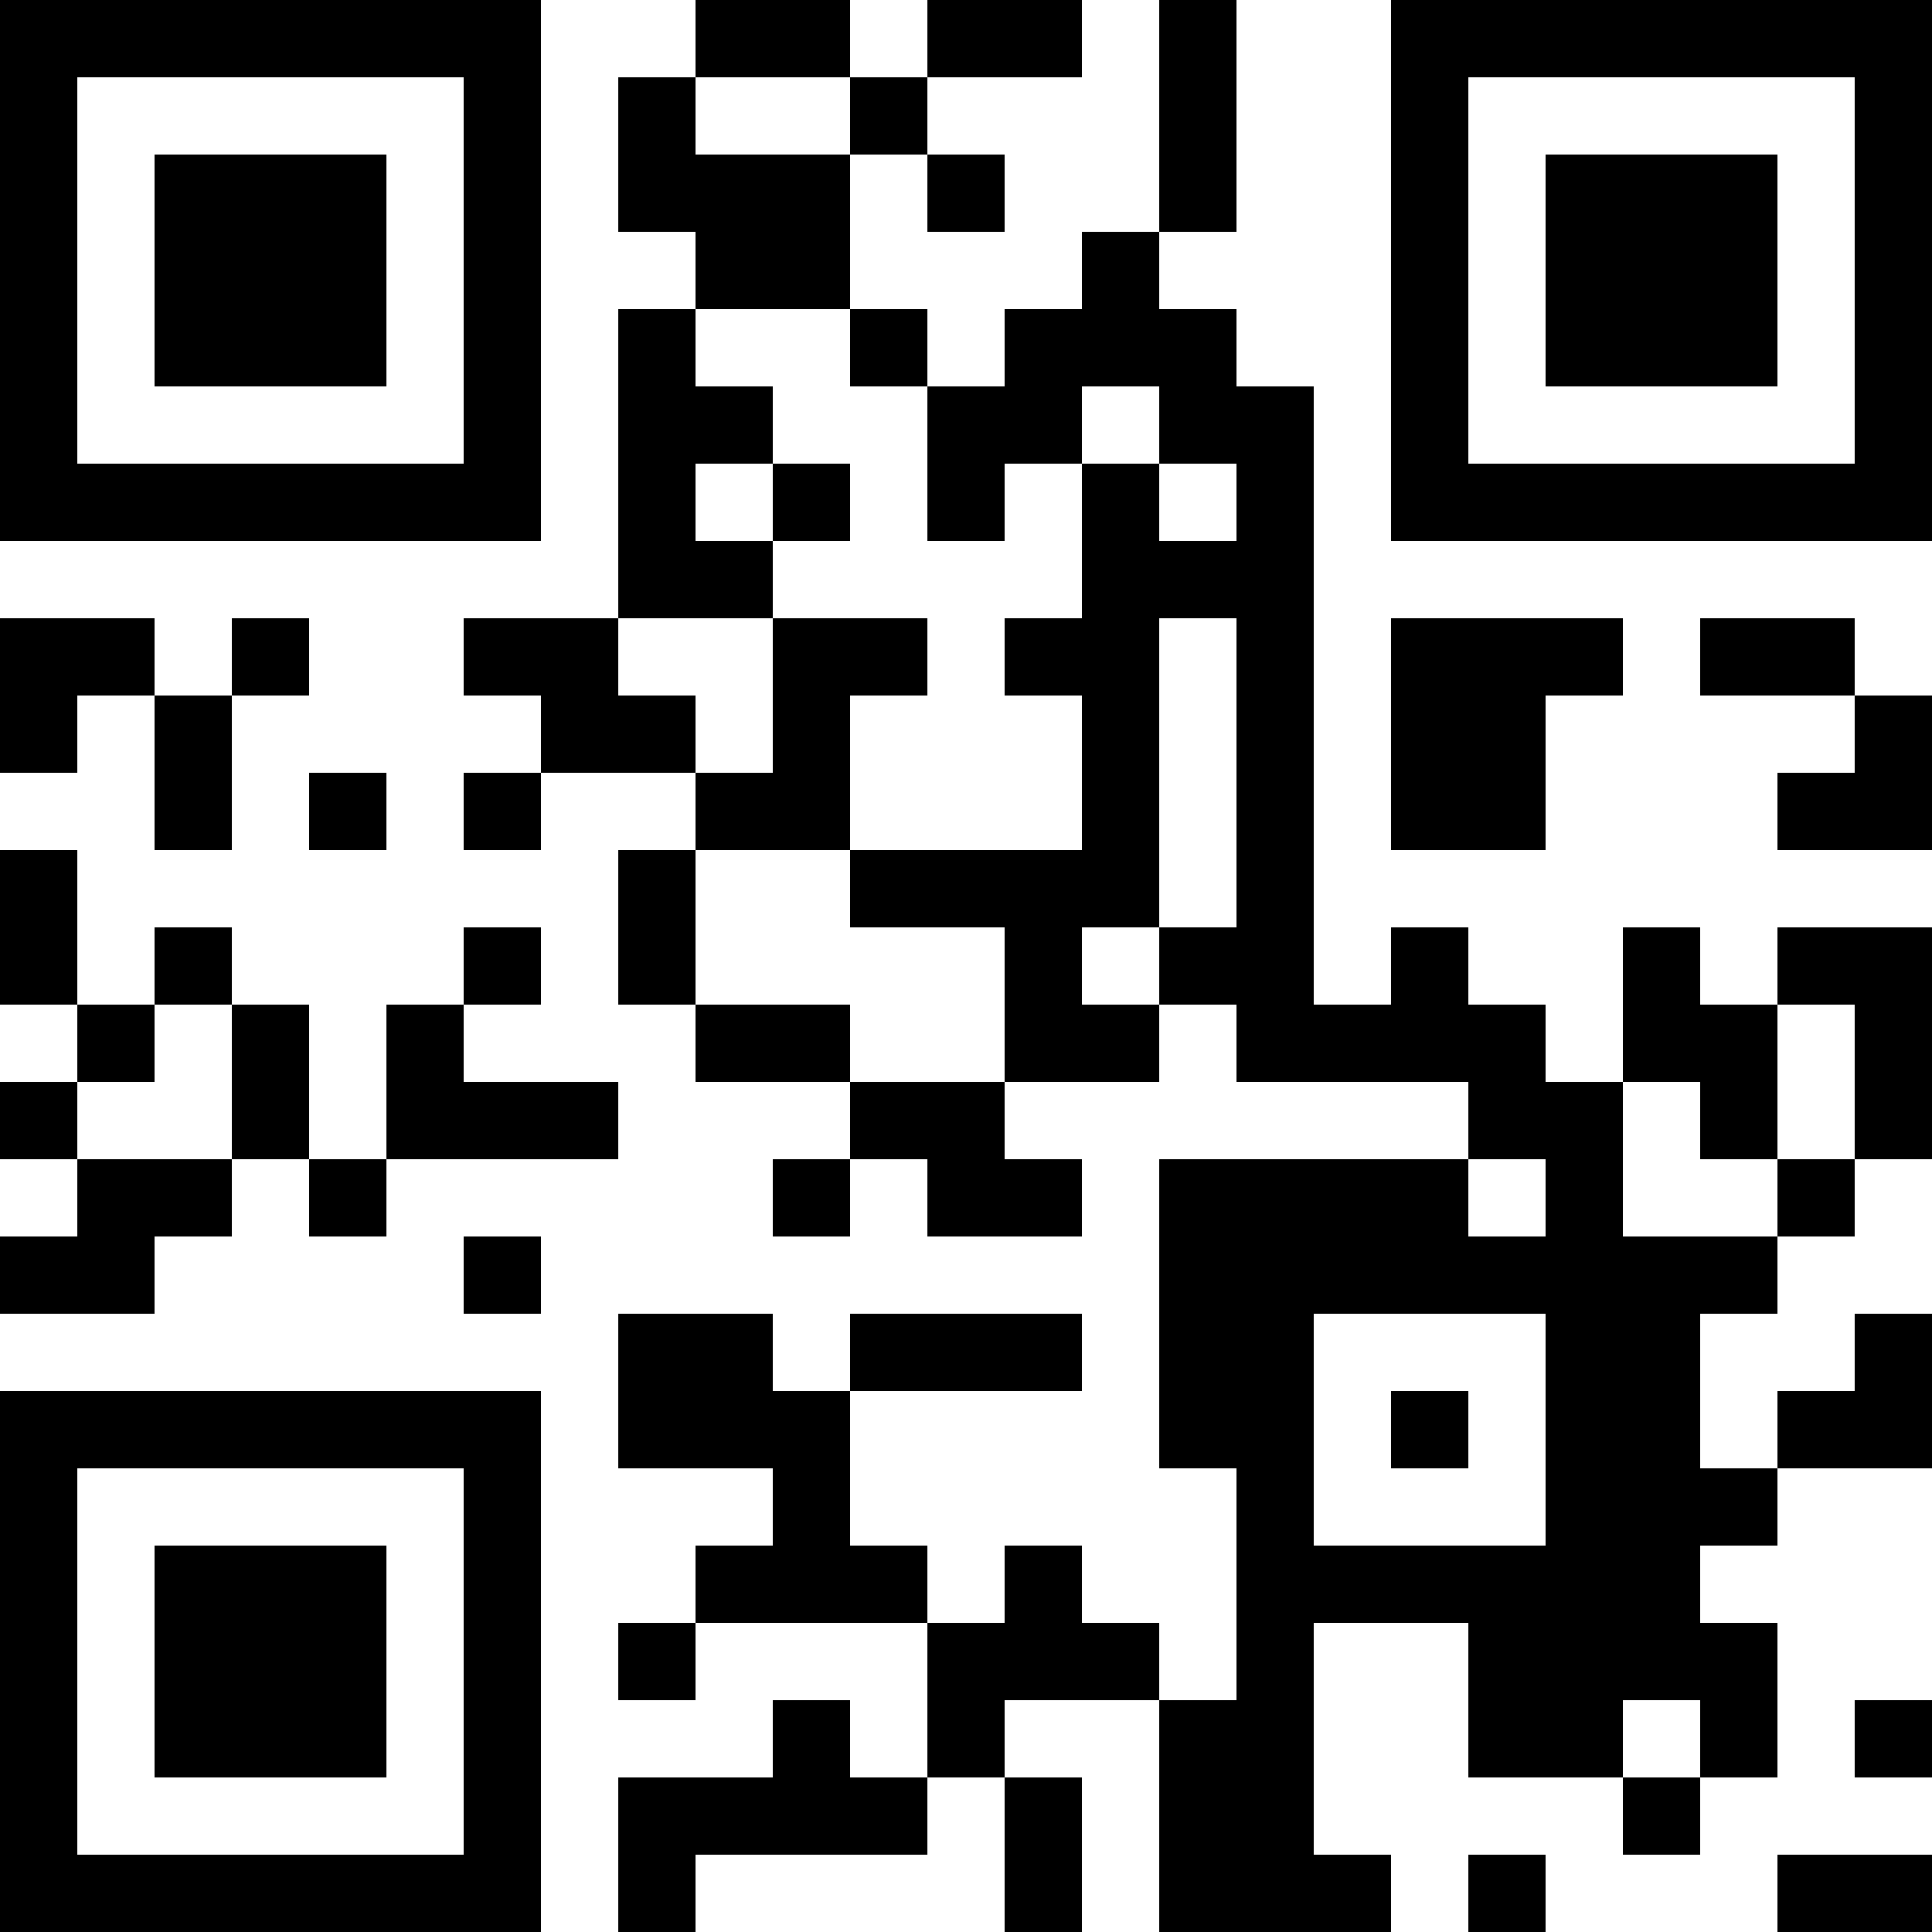 <?xml version="1.0" encoding="UTF-8"?>
<svg xmlns="http://www.w3.org/2000/svg" version="1.1" width="1000" height="1000" viewBox="0 0 1000 1000"><rect x="0" y="0" width="1000" height="1000" fill="#ffffff"/><g transform="scale(40)"><g transform="translate(0,0)"><path fill-rule="evenodd" d="M9 0L9 1L8 1L8 3L9 3L9 4L8 4L8 8L6 8L6 9L7 9L7 10L6 10L6 11L7 11L7 10L9 10L9 11L8 11L8 13L9 13L9 14L11 14L11 15L10 15L10 16L11 16L11 15L12 15L12 16L14 16L14 15L13 15L13 14L15 14L15 13L16 13L16 14L19 14L19 15L15 15L15 19L16 19L16 22L15 22L15 21L14 21L14 20L13 20L13 21L12 21L12 20L11 20L11 18L14 18L14 17L11 17L11 18L10 18L10 17L8 17L8 19L10 19L10 20L9 20L9 21L8 21L8 22L9 22L9 21L12 21L12 23L11 23L11 22L10 22L10 23L8 23L8 25L9 25L9 24L12 24L12 23L13 23L13 25L14 25L14 23L13 23L13 22L15 22L15 25L18 25L18 24L17 24L17 21L19 21L19 23L21 23L21 24L22 24L22 23L23 23L23 21L22 21L22 20L23 20L23 19L25 19L25 17L24 17L24 18L23 18L23 19L22 19L22 17L23 17L23 16L24 16L24 15L25 15L25 12L23 12L23 13L22 13L22 12L21 12L21 14L20 14L20 13L19 13L19 12L18 12L18 13L17 13L17 5L16 5L16 4L15 4L15 3L16 3L16 0L15 0L15 3L14 3L14 4L13 4L13 5L12 5L12 4L11 4L11 2L12 2L12 3L13 3L13 2L12 2L12 1L14 1L14 0L12 0L12 1L11 1L11 0ZM9 1L9 2L11 2L11 1ZM9 4L9 5L10 5L10 6L9 6L9 7L10 7L10 8L8 8L8 9L9 9L9 10L10 10L10 8L12 8L12 9L11 9L11 11L9 11L9 13L11 13L11 14L13 14L13 12L11 12L11 11L14 11L14 9L13 9L13 8L14 8L14 6L15 6L15 7L16 7L16 6L15 6L15 5L14 5L14 6L13 6L13 7L12 7L12 5L11 5L11 4ZM10 6L10 7L11 7L11 6ZM0 8L0 10L1 10L1 9L2 9L2 11L3 11L3 9L4 9L4 8L3 8L3 9L2 9L2 8ZM15 8L15 12L14 12L14 13L15 13L15 12L16 12L16 8ZM18 8L18 11L20 11L20 9L21 9L21 8ZM22 8L22 9L24 9L24 10L23 10L23 11L25 11L25 9L24 9L24 8ZM4 10L4 11L5 11L5 10ZM0 11L0 13L1 13L1 14L0 14L0 15L1 15L1 16L0 16L0 17L2 17L2 16L3 16L3 15L4 15L4 16L5 16L5 15L8 15L8 14L6 14L6 13L7 13L7 12L6 12L6 13L5 13L5 15L4 15L4 13L3 13L3 12L2 12L2 13L1 13L1 11ZM2 13L2 14L1 14L1 15L3 15L3 13ZM23 13L23 15L22 15L22 14L21 14L21 16L23 16L23 15L24 15L24 13ZM19 15L19 16L20 16L20 15ZM6 16L6 17L7 17L7 16ZM17 17L17 20L20 20L20 17ZM18 18L18 19L19 19L19 18ZM21 22L21 23L22 23L22 22ZM24 22L24 23L25 23L25 22ZM19 24L19 25L20 25L20 24ZM23 24L23 25L25 25L25 24ZM0 0L0 7L7 7L7 0ZM1 1L1 6L6 6L6 1ZM2 2L2 5L5 5L5 2ZM18 0L18 7L25 7L25 0ZM19 1L19 6L24 6L24 1ZM20 2L20 5L23 5L23 2ZM0 18L0 25L7 25L7 18ZM1 19L1 24L6 24L6 19ZM2 20L2 23L5 23L5 20Z" fill="#000000"/></g></g></svg>
